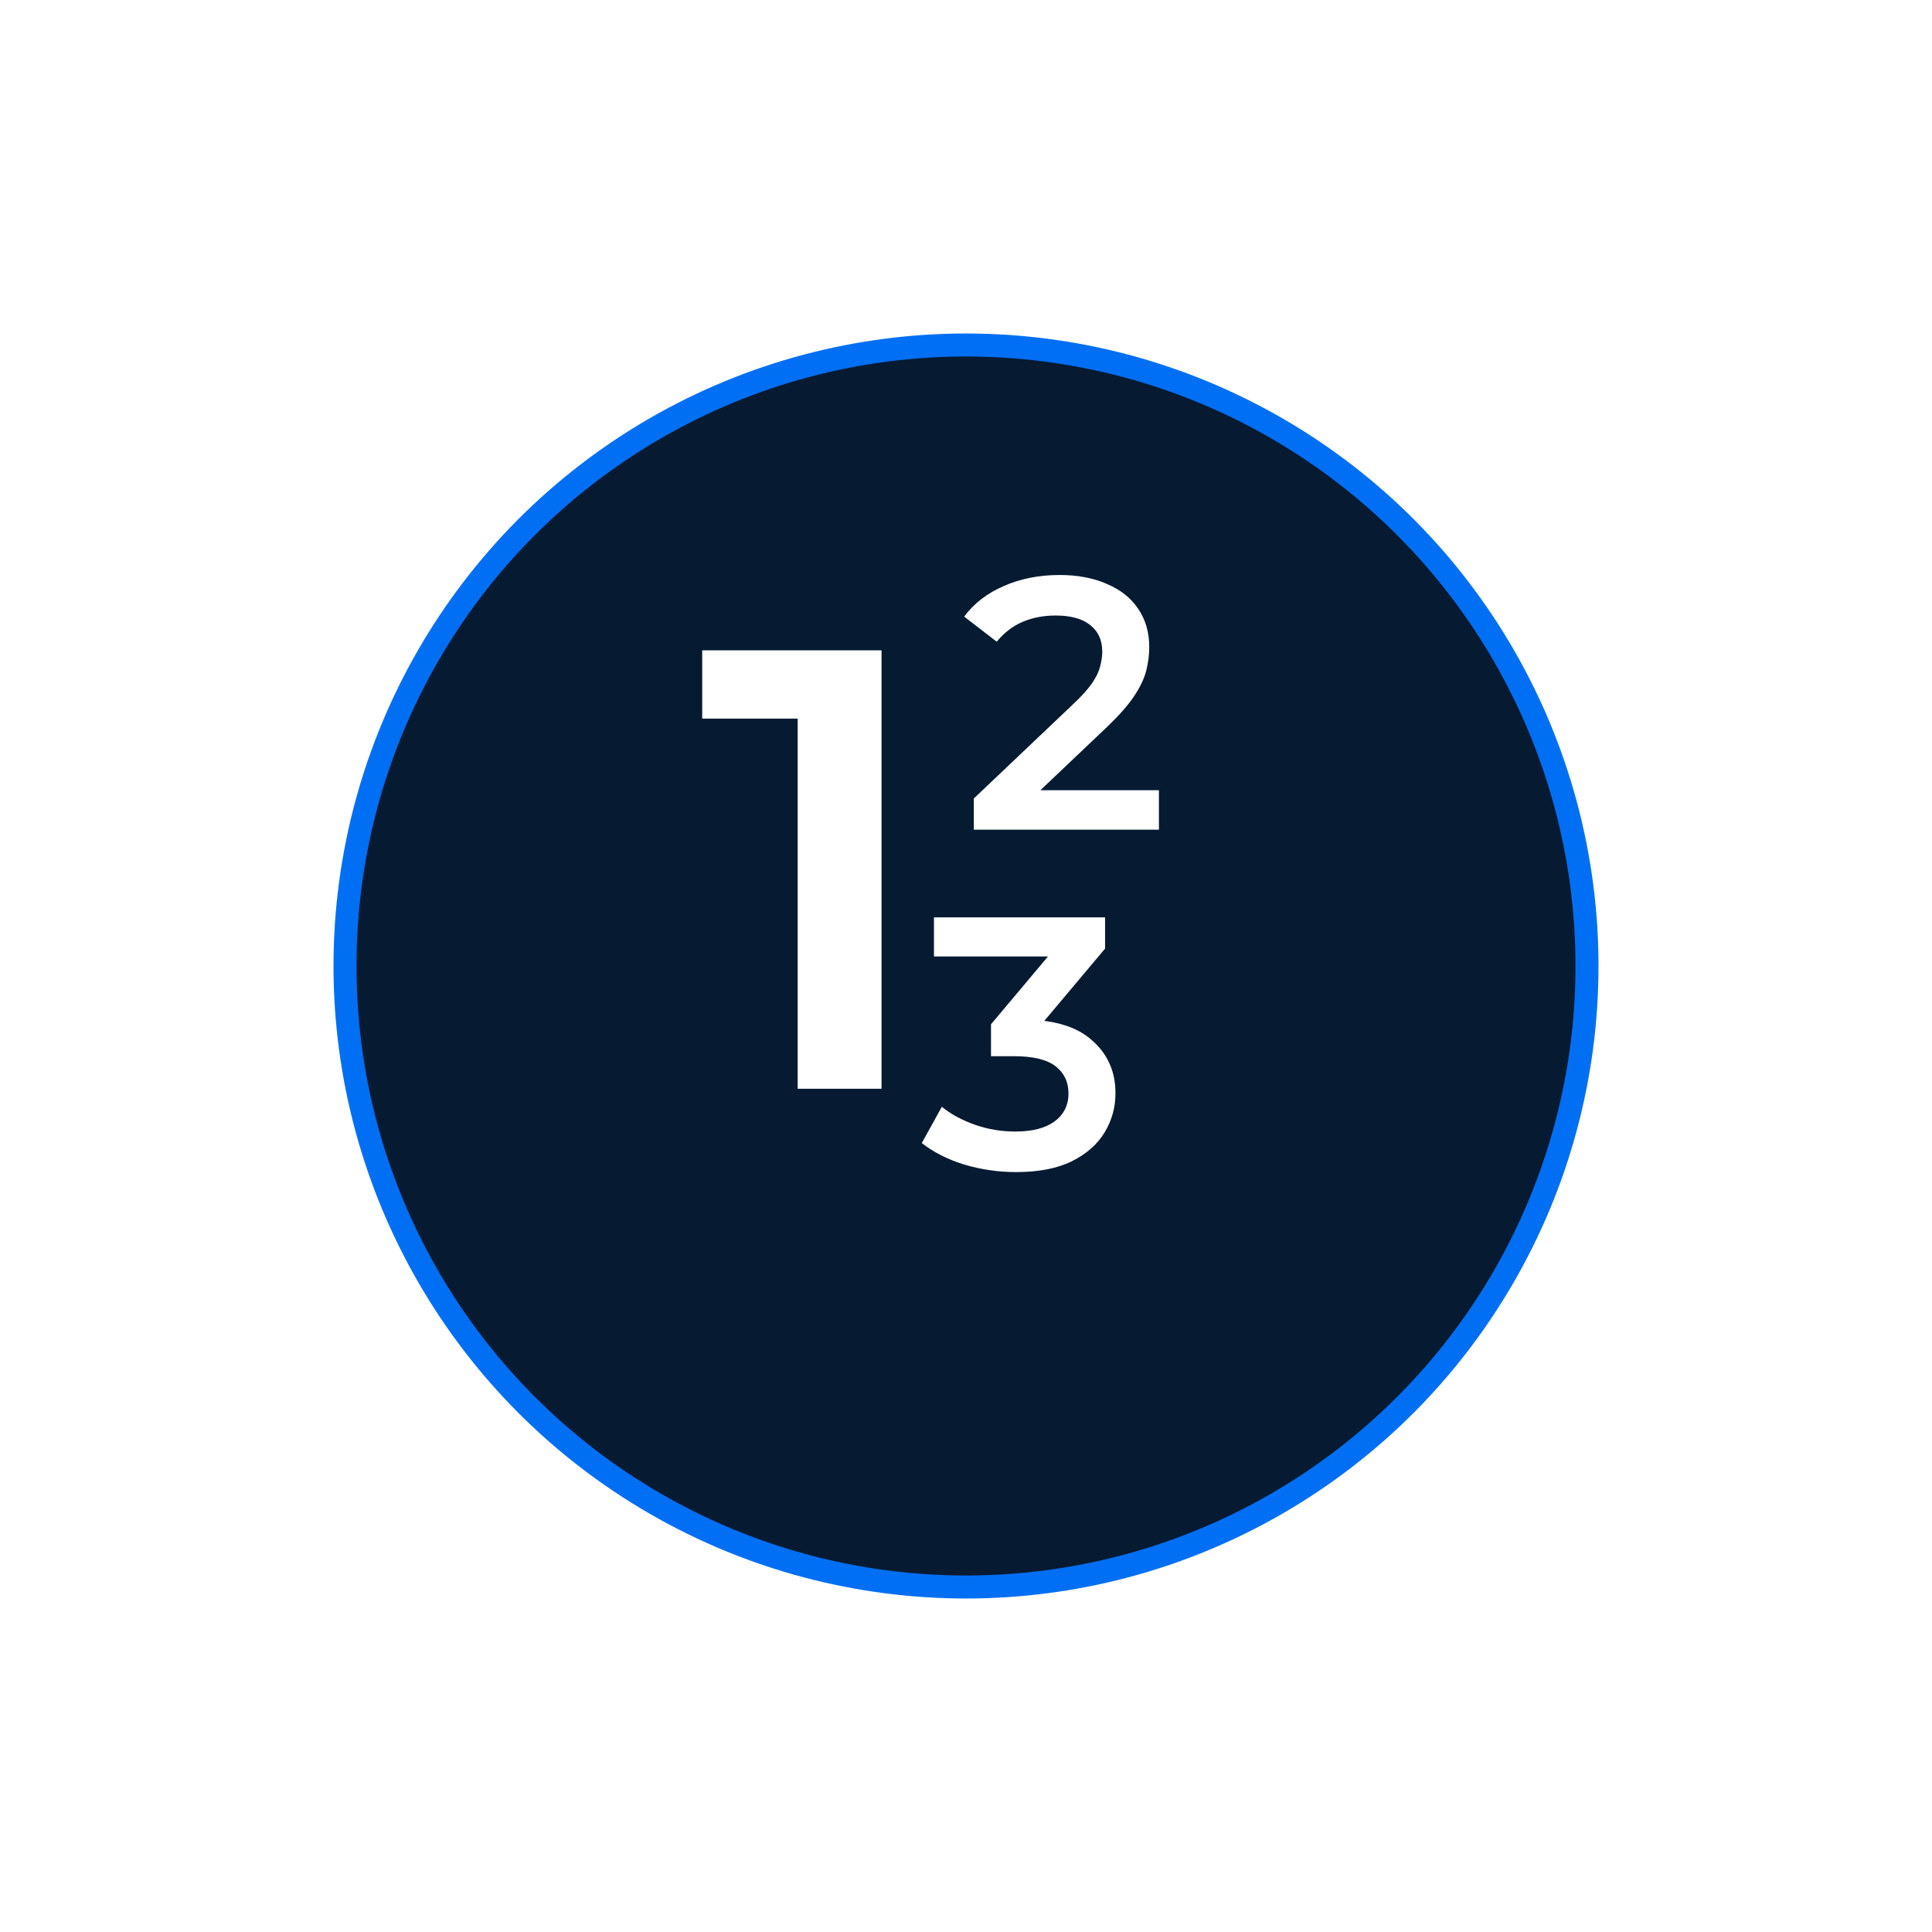 <svg width="84" height="84" viewBox="0 0 84 84" fill="none" xmlns="http://www.w3.org/2000/svg">
<g filter="url(#filter0_d_346_2557)">
<circle cx="42" cy="38" r="27" fill="#061A32"/>
<circle cx="42" cy="38" r="27" stroke="#006FF3"/>
</g>
<path d="M34.681 47.338V29.637L36.28 31.244H30.53V28.275H38.328V47.338H34.681Z" fill="white"/>
<path d="M42.34 36.074V34.717L46.676 30.599C47.04 30.256 47.31 29.955 47.487 29.695C47.664 29.435 47.778 29.195 47.83 28.977C47.892 28.748 47.924 28.535 47.924 28.338C47.924 27.839 47.752 27.454 47.409 27.184C47.066 26.903 46.562 26.762 45.896 26.762C45.366 26.762 44.882 26.856 44.446 27.043C44.019 27.23 43.65 27.516 43.338 27.901L41.919 26.809C42.345 26.237 42.917 25.795 43.635 25.483C44.362 25.161 45.173 25 46.068 25C46.858 25 47.544 25.13 48.127 25.39C48.719 25.64 49.172 25.998 49.483 26.466C49.806 26.934 49.967 27.49 49.967 28.135C49.967 28.488 49.92 28.842 49.827 29.195C49.733 29.539 49.556 29.903 49.296 30.287C49.036 30.672 48.657 31.104 48.158 31.582L44.43 35.122L44.009 34.358H50.388V36.074H42.34Z" fill="white"/>
<path d="M44.179 50.96C43.409 50.96 42.655 50.851 41.917 50.632C41.189 50.404 40.576 50.092 40.077 49.697L40.95 48.121C41.345 48.444 41.824 48.704 42.385 48.901C42.947 49.099 43.534 49.197 44.147 49.197C44.875 49.197 45.442 49.052 45.847 48.761C46.253 48.459 46.456 48.054 46.456 47.544C46.456 47.045 46.269 46.65 45.894 46.359C45.52 46.068 44.917 45.922 44.085 45.922H43.087V44.534L46.206 40.822L46.471 41.586H40.607V39.886H48.047V41.243L44.927 44.955L43.867 44.331H44.475C45.816 44.331 46.82 44.633 47.485 45.236C48.161 45.829 48.499 46.593 48.499 47.529C48.499 48.142 48.343 48.709 48.031 49.229C47.719 49.749 47.241 50.17 46.596 50.492C45.962 50.804 45.156 50.96 44.179 50.96Z" fill="white"/>
<defs>
<filter id="filter0_d_346_2557" x="0.5" y="0.5" width="83" height="83" filterUnits="userSpaceOnUse" color-interpolation-filters="sRGB">
<feFlood flood-opacity="0" result="BackgroundImageFix"/>
<feColorMatrix in="SourceAlpha" type="matrix" values="0 0 0 0 0 0 0 0 0 0 0 0 0 0 0 0 0 0 127 0" result="hardAlpha"/>
<feOffset dy="4"/>
<feGaussianBlur stdDeviation="7"/>
<feComposite in2="hardAlpha" operator="out"/>
<feColorMatrix type="matrix" values="0 0 0 0 0.494 0 0 0 0 0.608 0 0 0 0 0.89 0 0 0 0.25 0"/>
<feBlend mode="normal" in2="BackgroundImageFix" result="effect1_dropShadow_346_2557"/>
<feBlend mode="normal" in="SourceGraphic" in2="effect1_dropShadow_346_2557" result="shape"/>
</filter>
</defs>
</svg>
